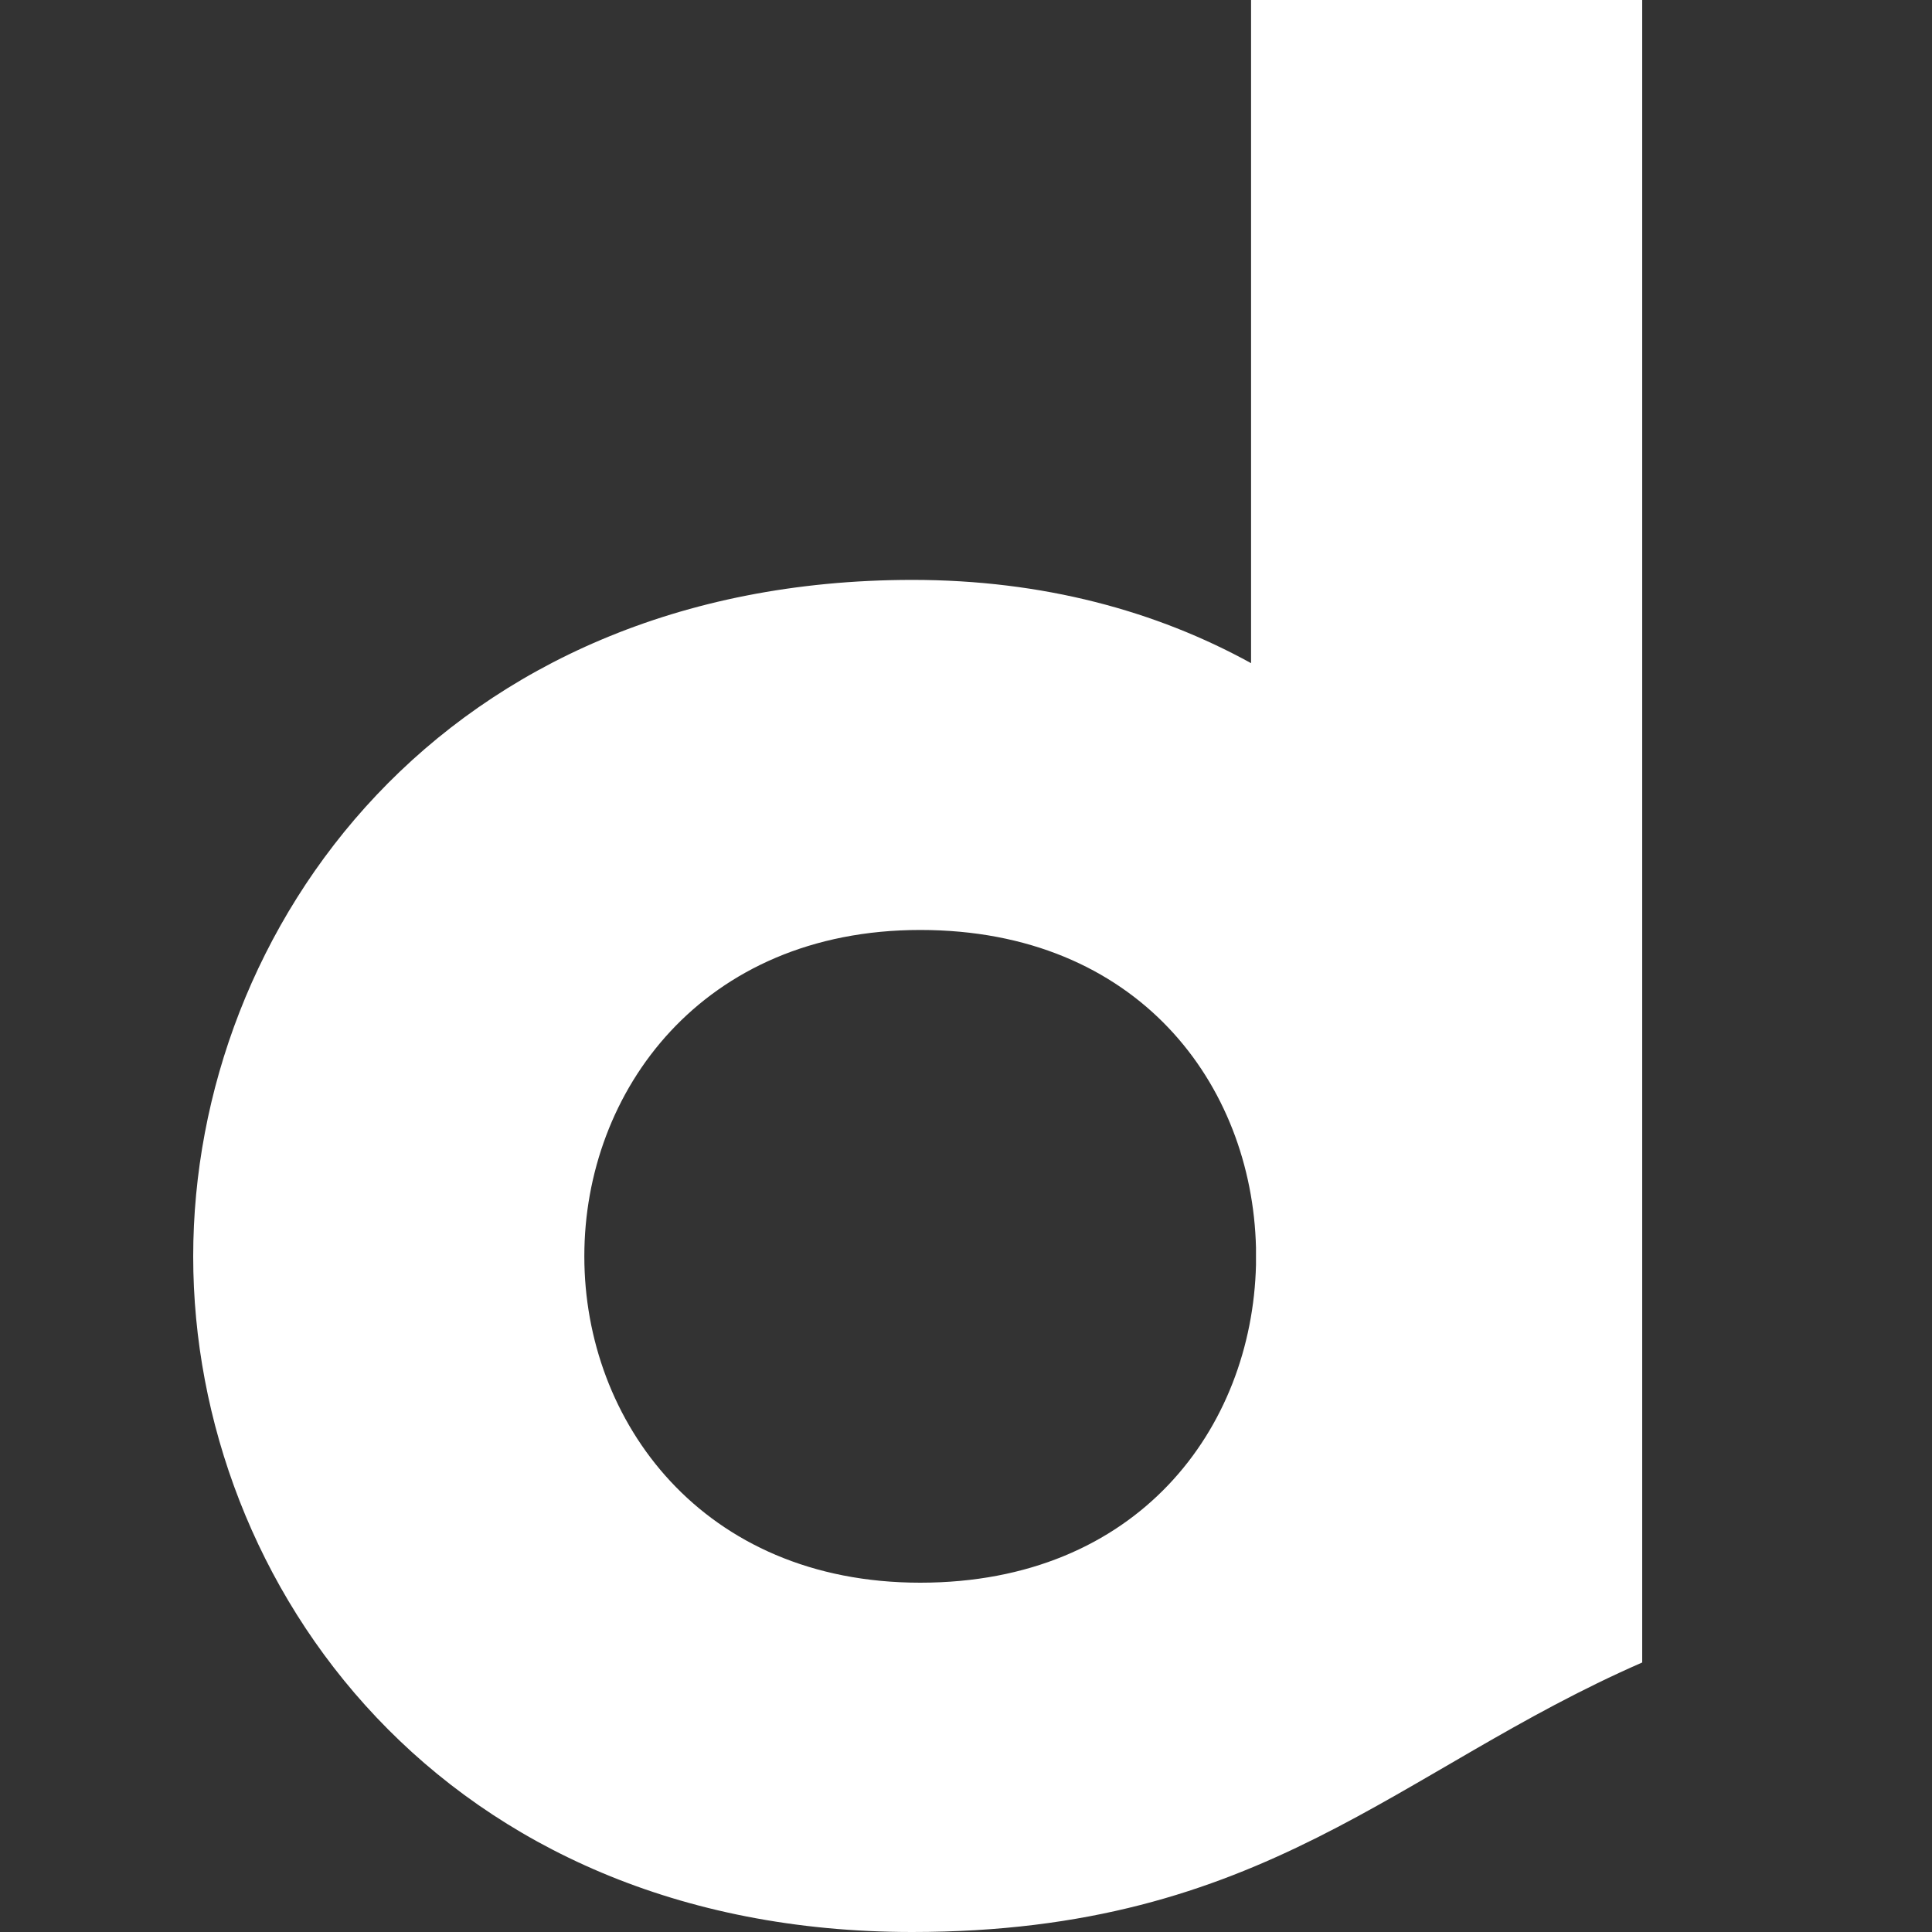 <svg width="20" height="20" viewBox="0 0 20 20" fill="none" xmlns="http://www.w3.org/2000/svg">
<rect x="0" y="0" width="20" height="20" fill="#333333" stroke="none"/>
<g clip-path="url(#clip0_221_435)">
<path d="M12.951 0V6.865C11.972 6.326 10.8 6.003 9.442 6.003C4.582 6.007 2 9.602 2 13.007C2 16.411 4.582 20 9.442 20C13.093 20 14.455 18.322 17 17.21V0H12.951ZM6.049 13.003C6.049 11.298 7.269 9.627 9.526 9.627C11.782 9.627 12.961 11.228 13.002 12.916V13.094C12.961 14.782 11.782 16.384 9.526 16.384C7.269 16.384 6.049 14.713 6.049 13.007V13.003Z" fill="white"/>
</g>
<defs>
<clipPath id="clip0_221_435">
<rect width="15" height="20" fill="white" transform="translate(2)"/>
</clipPath>
</defs>
</svg>
